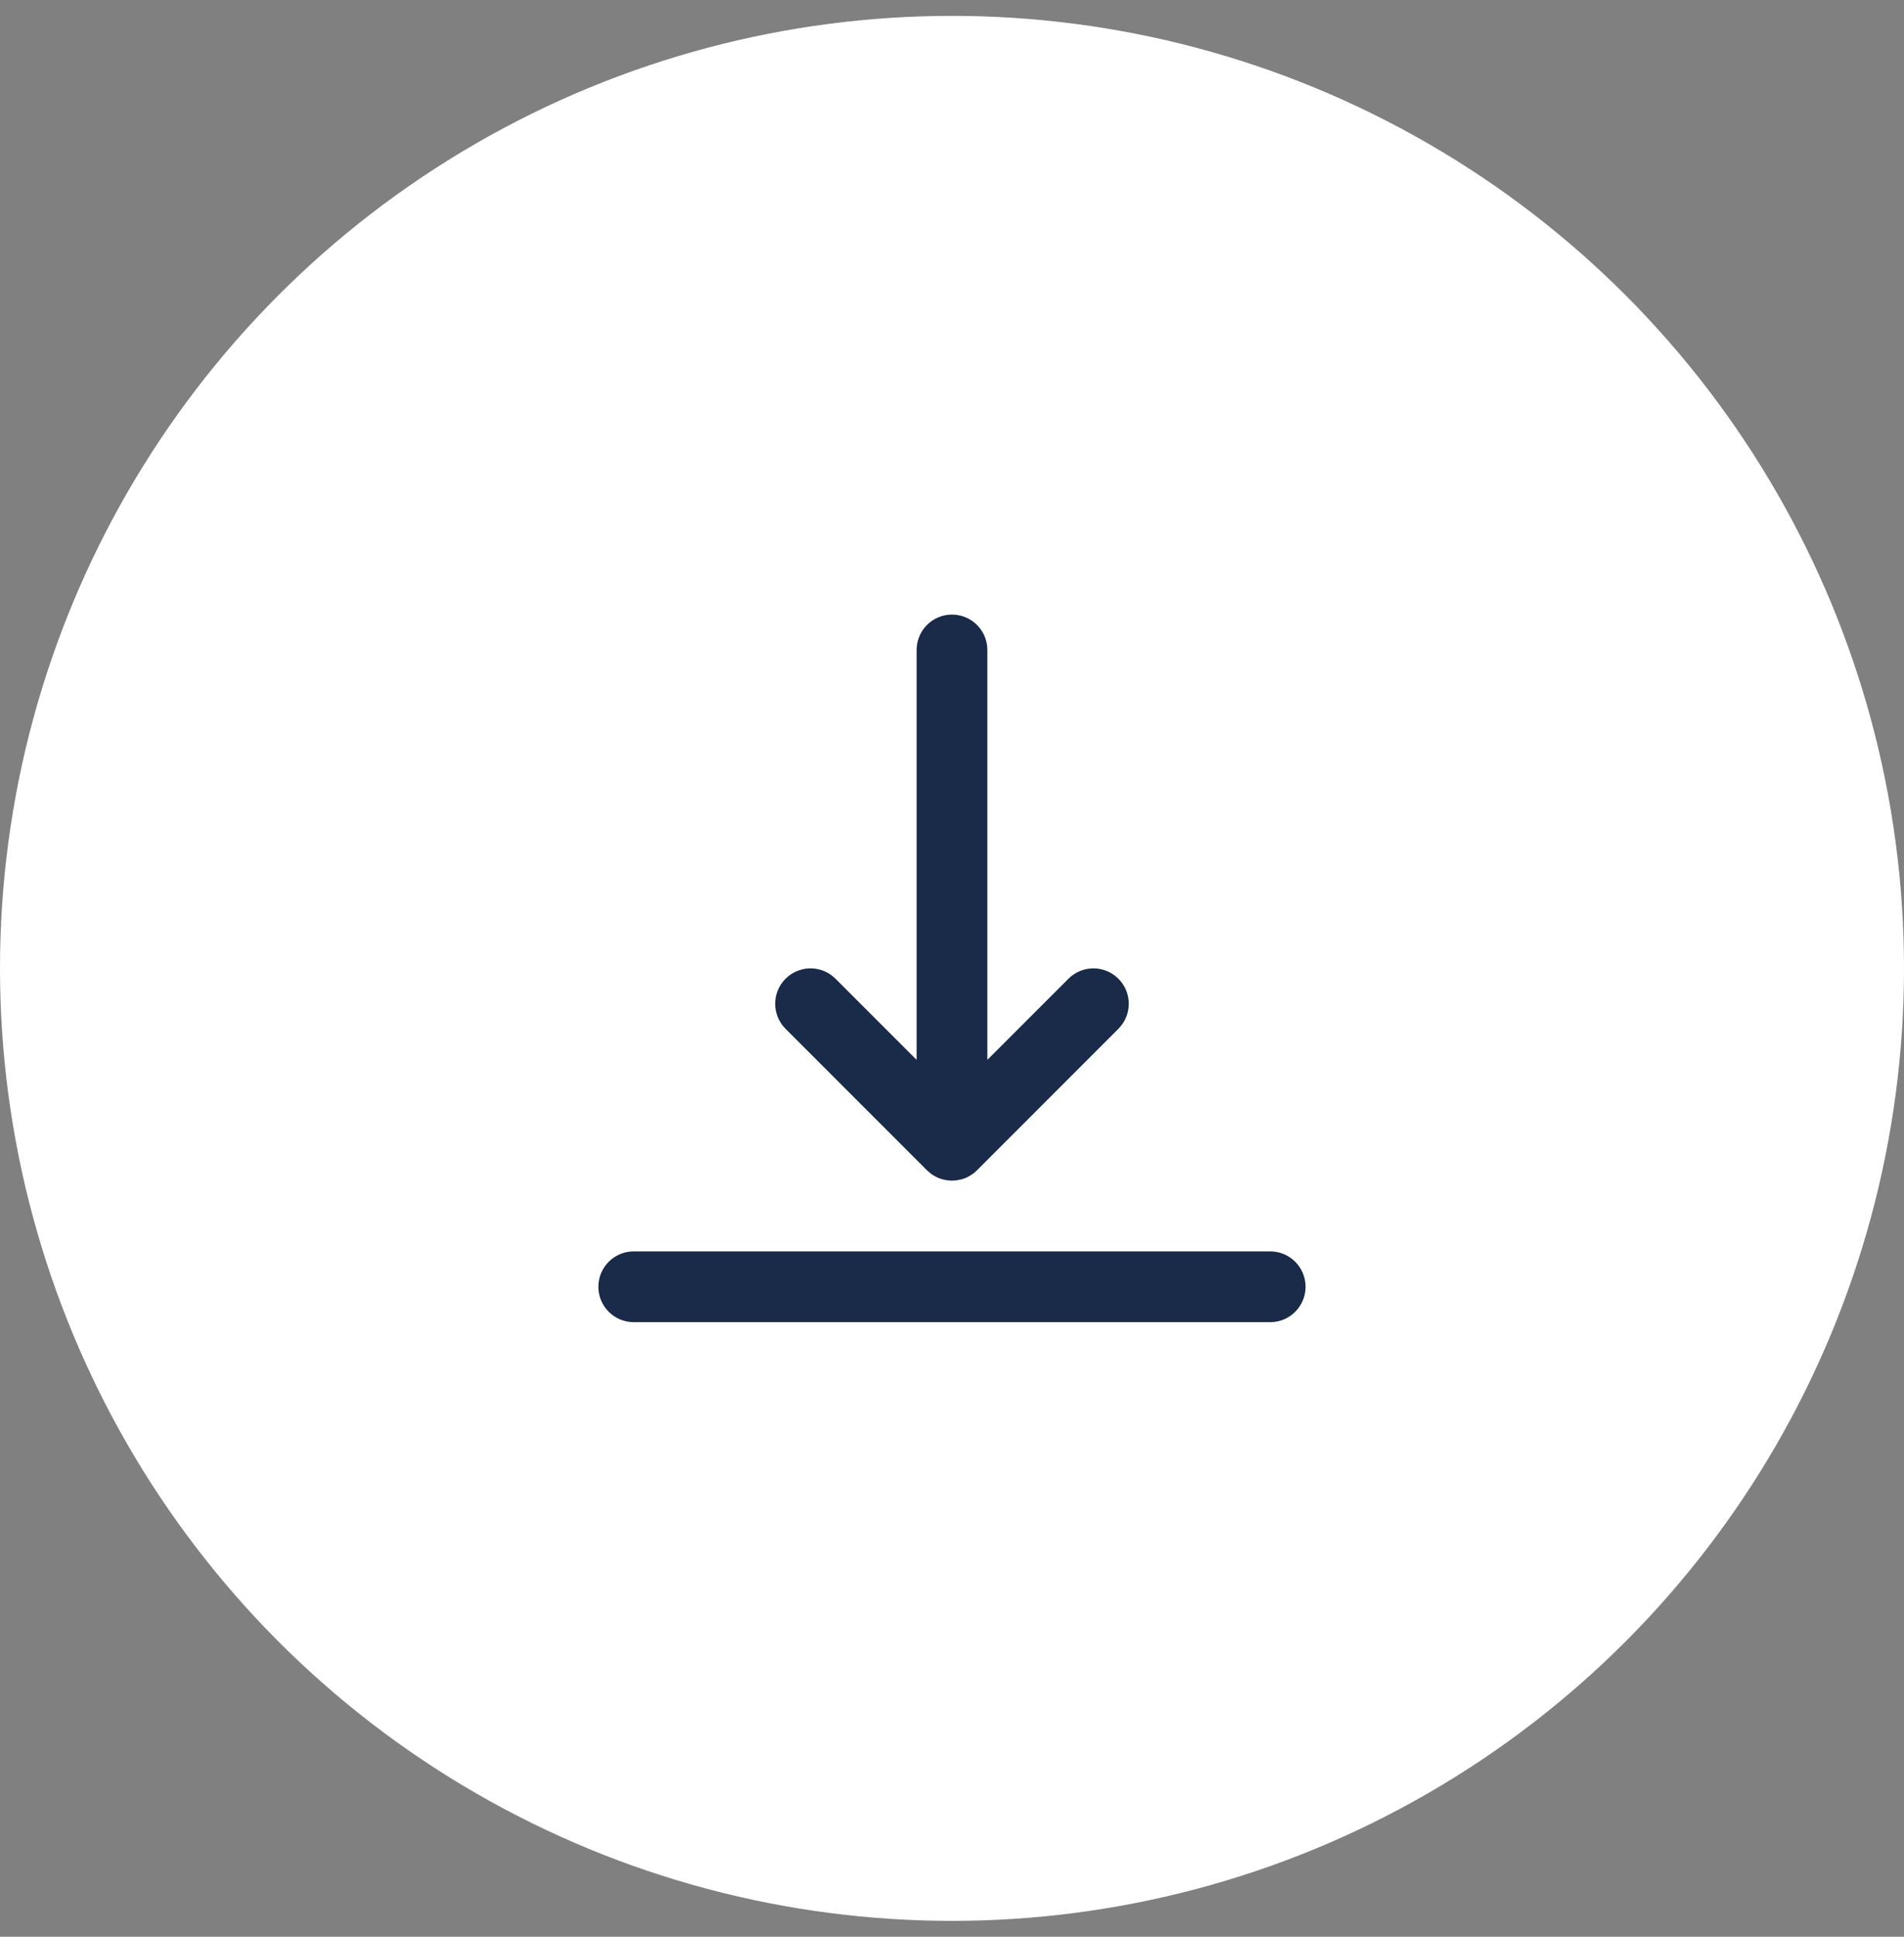 <?xml version="1.0" encoding="UTF-8"?> <svg xmlns="http://www.w3.org/2000/svg" width="60" height="61" viewBox="0 0 60 61" fill="none"><rect x="0" y="0" width="60" height="61" fill="#808080" stroke="none"/><circle cx="30" cy="30.5" r="30" fill="white"></circle><path fill-rule="evenodd" clip-rule="evenodd" d="M40.028 39.414C40.643 39.414 41.142 39.913 41.142 40.529C41.142 41.144 40.643 41.643 40.028 41.643H19.971C19.355 41.643 18.856 41.144 18.856 40.529C18.856 39.913 19.355 39.414 19.971 39.414H40.028ZM29.999 37.186L29.908 37.181L29.776 37.163L29.651 37.131L29.528 37.082L29.419 37.023L29.336 36.967L29.211 36.86L24.754 32.403C24.319 31.967 24.319 31.262 24.754 30.827C25.156 30.425 25.788 30.394 26.225 30.734L26.33 30.827L28.885 33.381V20.472C28.885 19.856 29.384 19.357 29.999 19.357C30.615 19.357 31.114 19.856 31.114 20.472V33.381L33.669 30.827C34.07 30.425 34.702 30.394 35.139 30.734L35.244 30.827C35.646 31.228 35.677 31.86 35.337 32.297L35.244 32.403L30.787 36.86L30.738 36.906L30.663 36.967L30.539 37.047L30.471 37.082L30.38 37.119L30.296 37.146L30.13 37.178L29.999 37.186Z" fill="#1A2A49"></path></svg> 